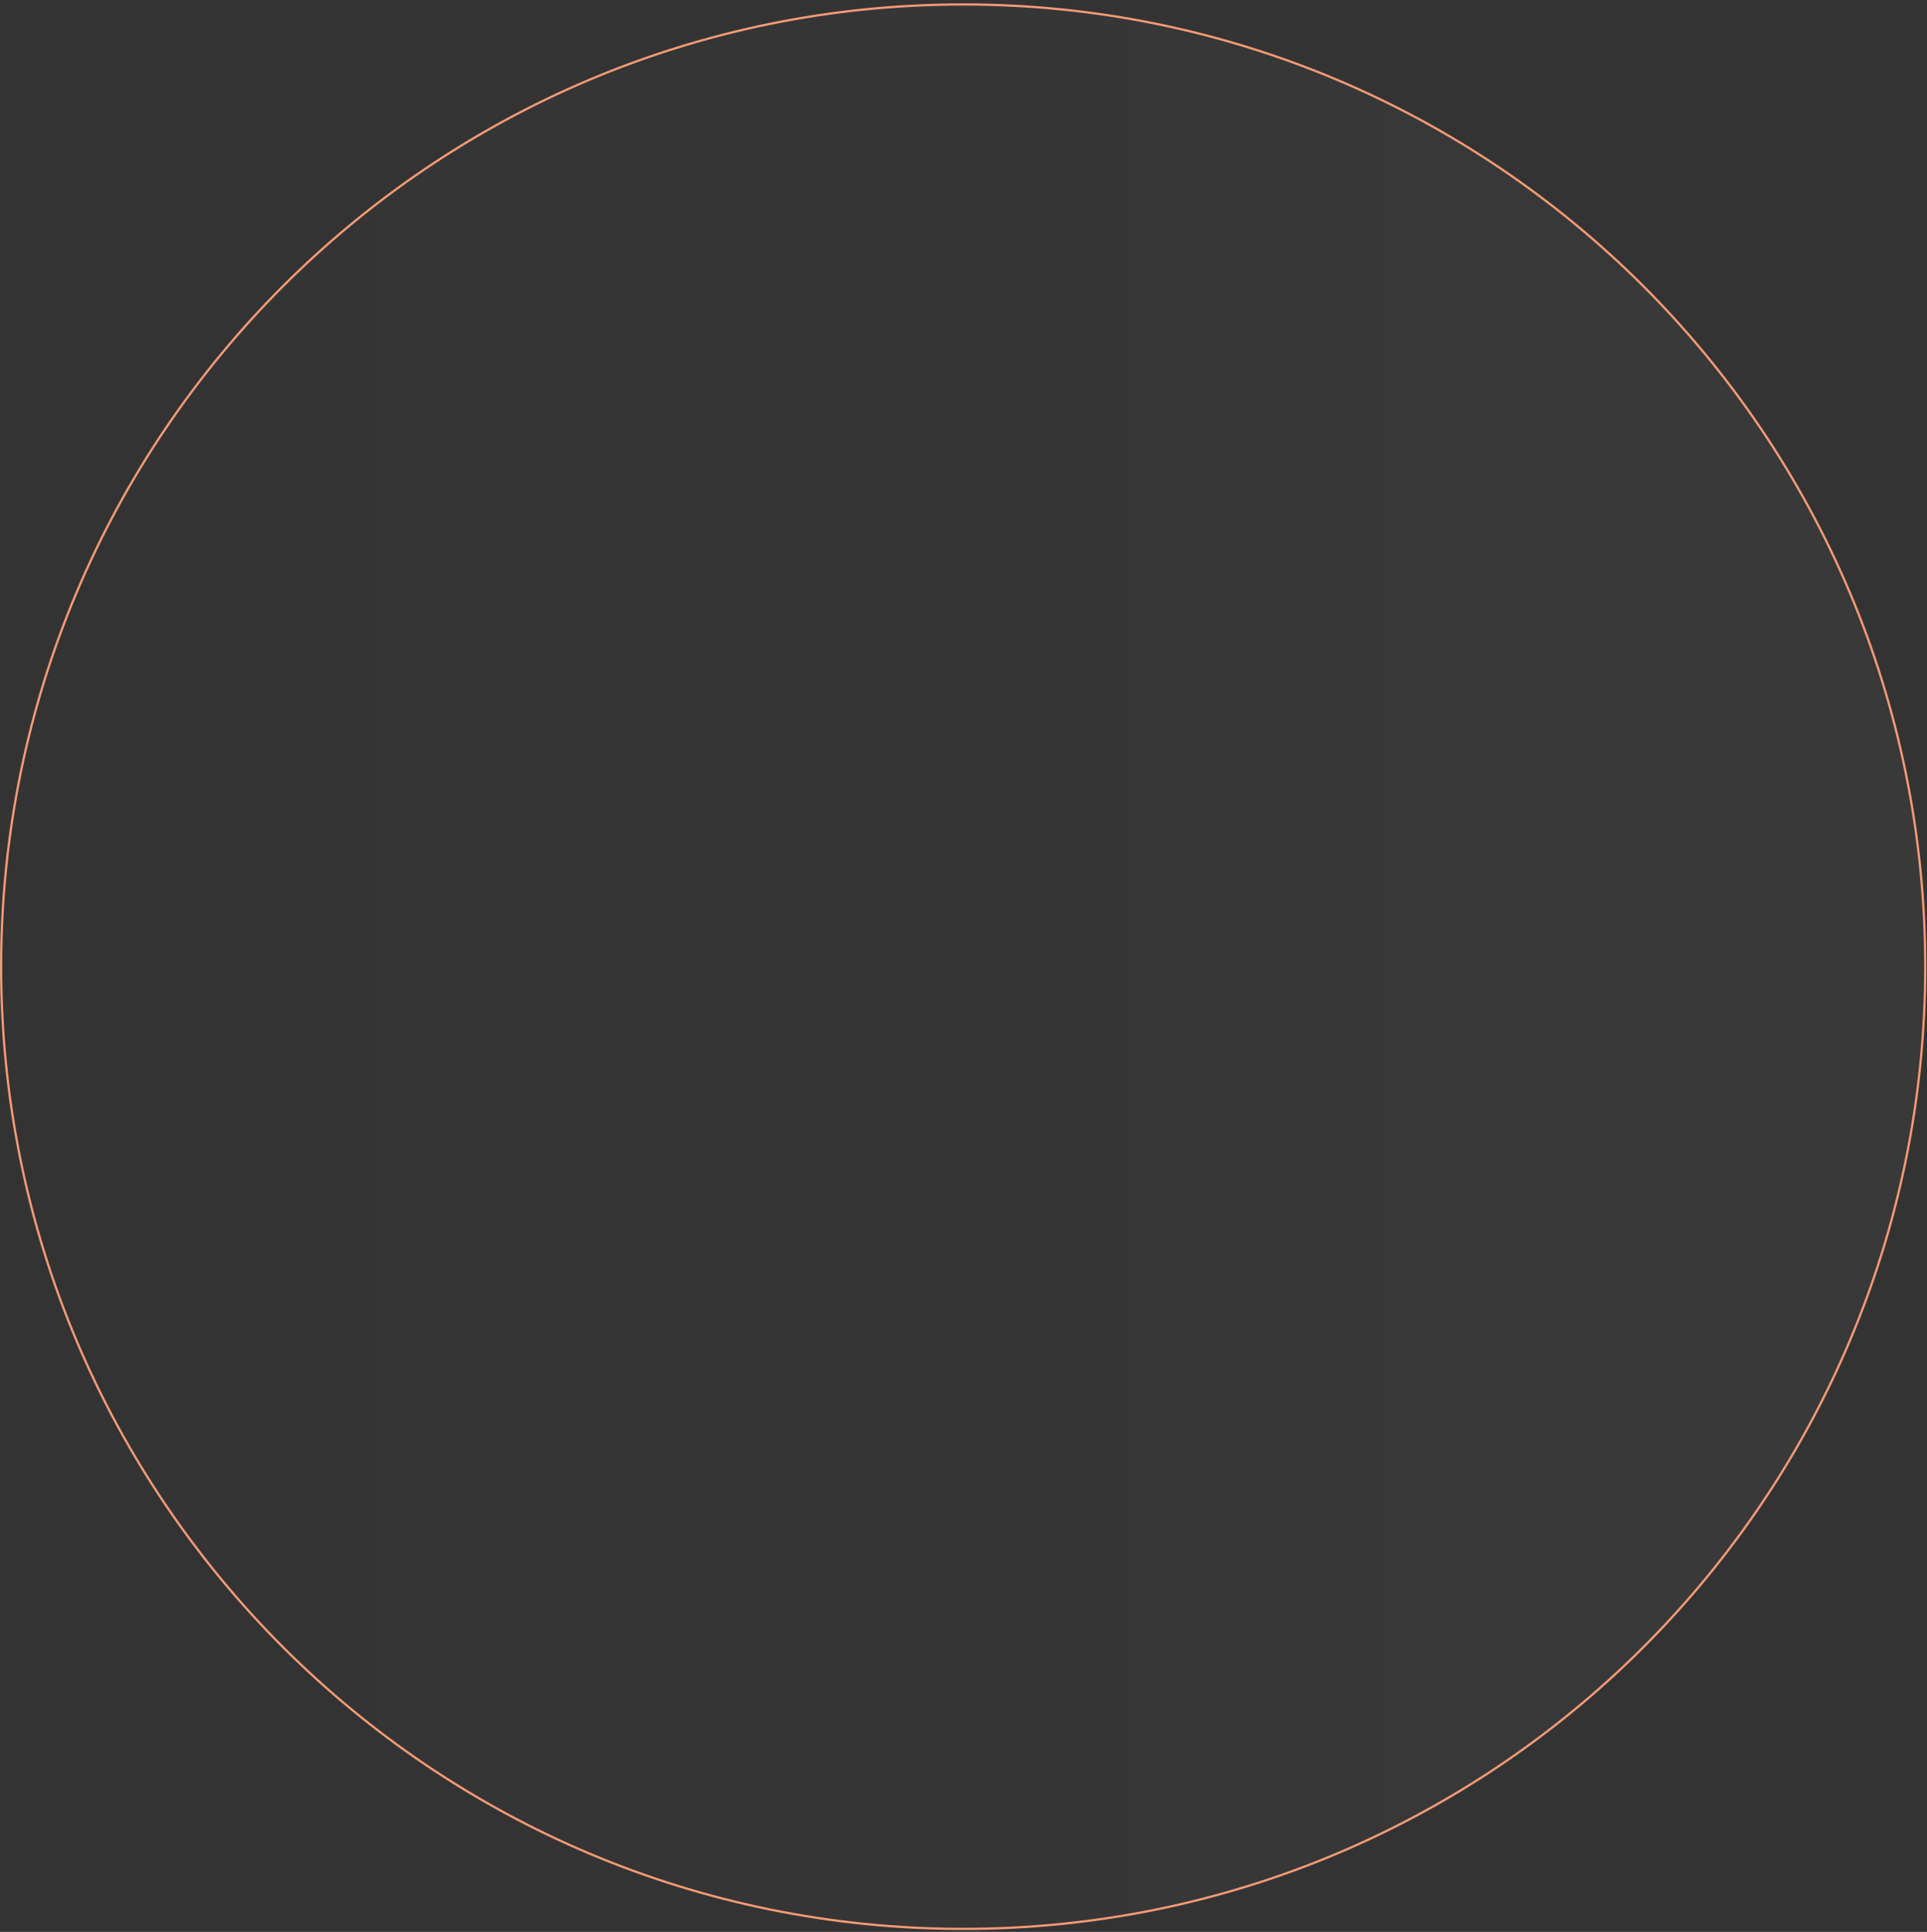 <svg width="427" height="428" fill="none" xmlns="http://www.w3.org/2000/svg"><rect width="100%" height="100%" fill="#333333" stroke="none"/><path d="M426.611 214.162c0 117.735-95.444 213.178-213.181 213.178C95.694 427.34.25 331.897.25 214.162S95.694.984 213.43.984c117.737 0 213.181 95.443 213.181 213.178Z" fill="url(#a)" fill-opacity=".03" stroke="#F29A76" stroke-width=".5"/><defs><linearGradient id="a" x1="426.861" y1="214.162" x2="0" y2="214.162" gradientUnits="userSpaceOnUse"><stop stop-color="#fff"/><stop offset="1" stop-color="#fff" stop-opacity="0"/></linearGradient></defs></svg>